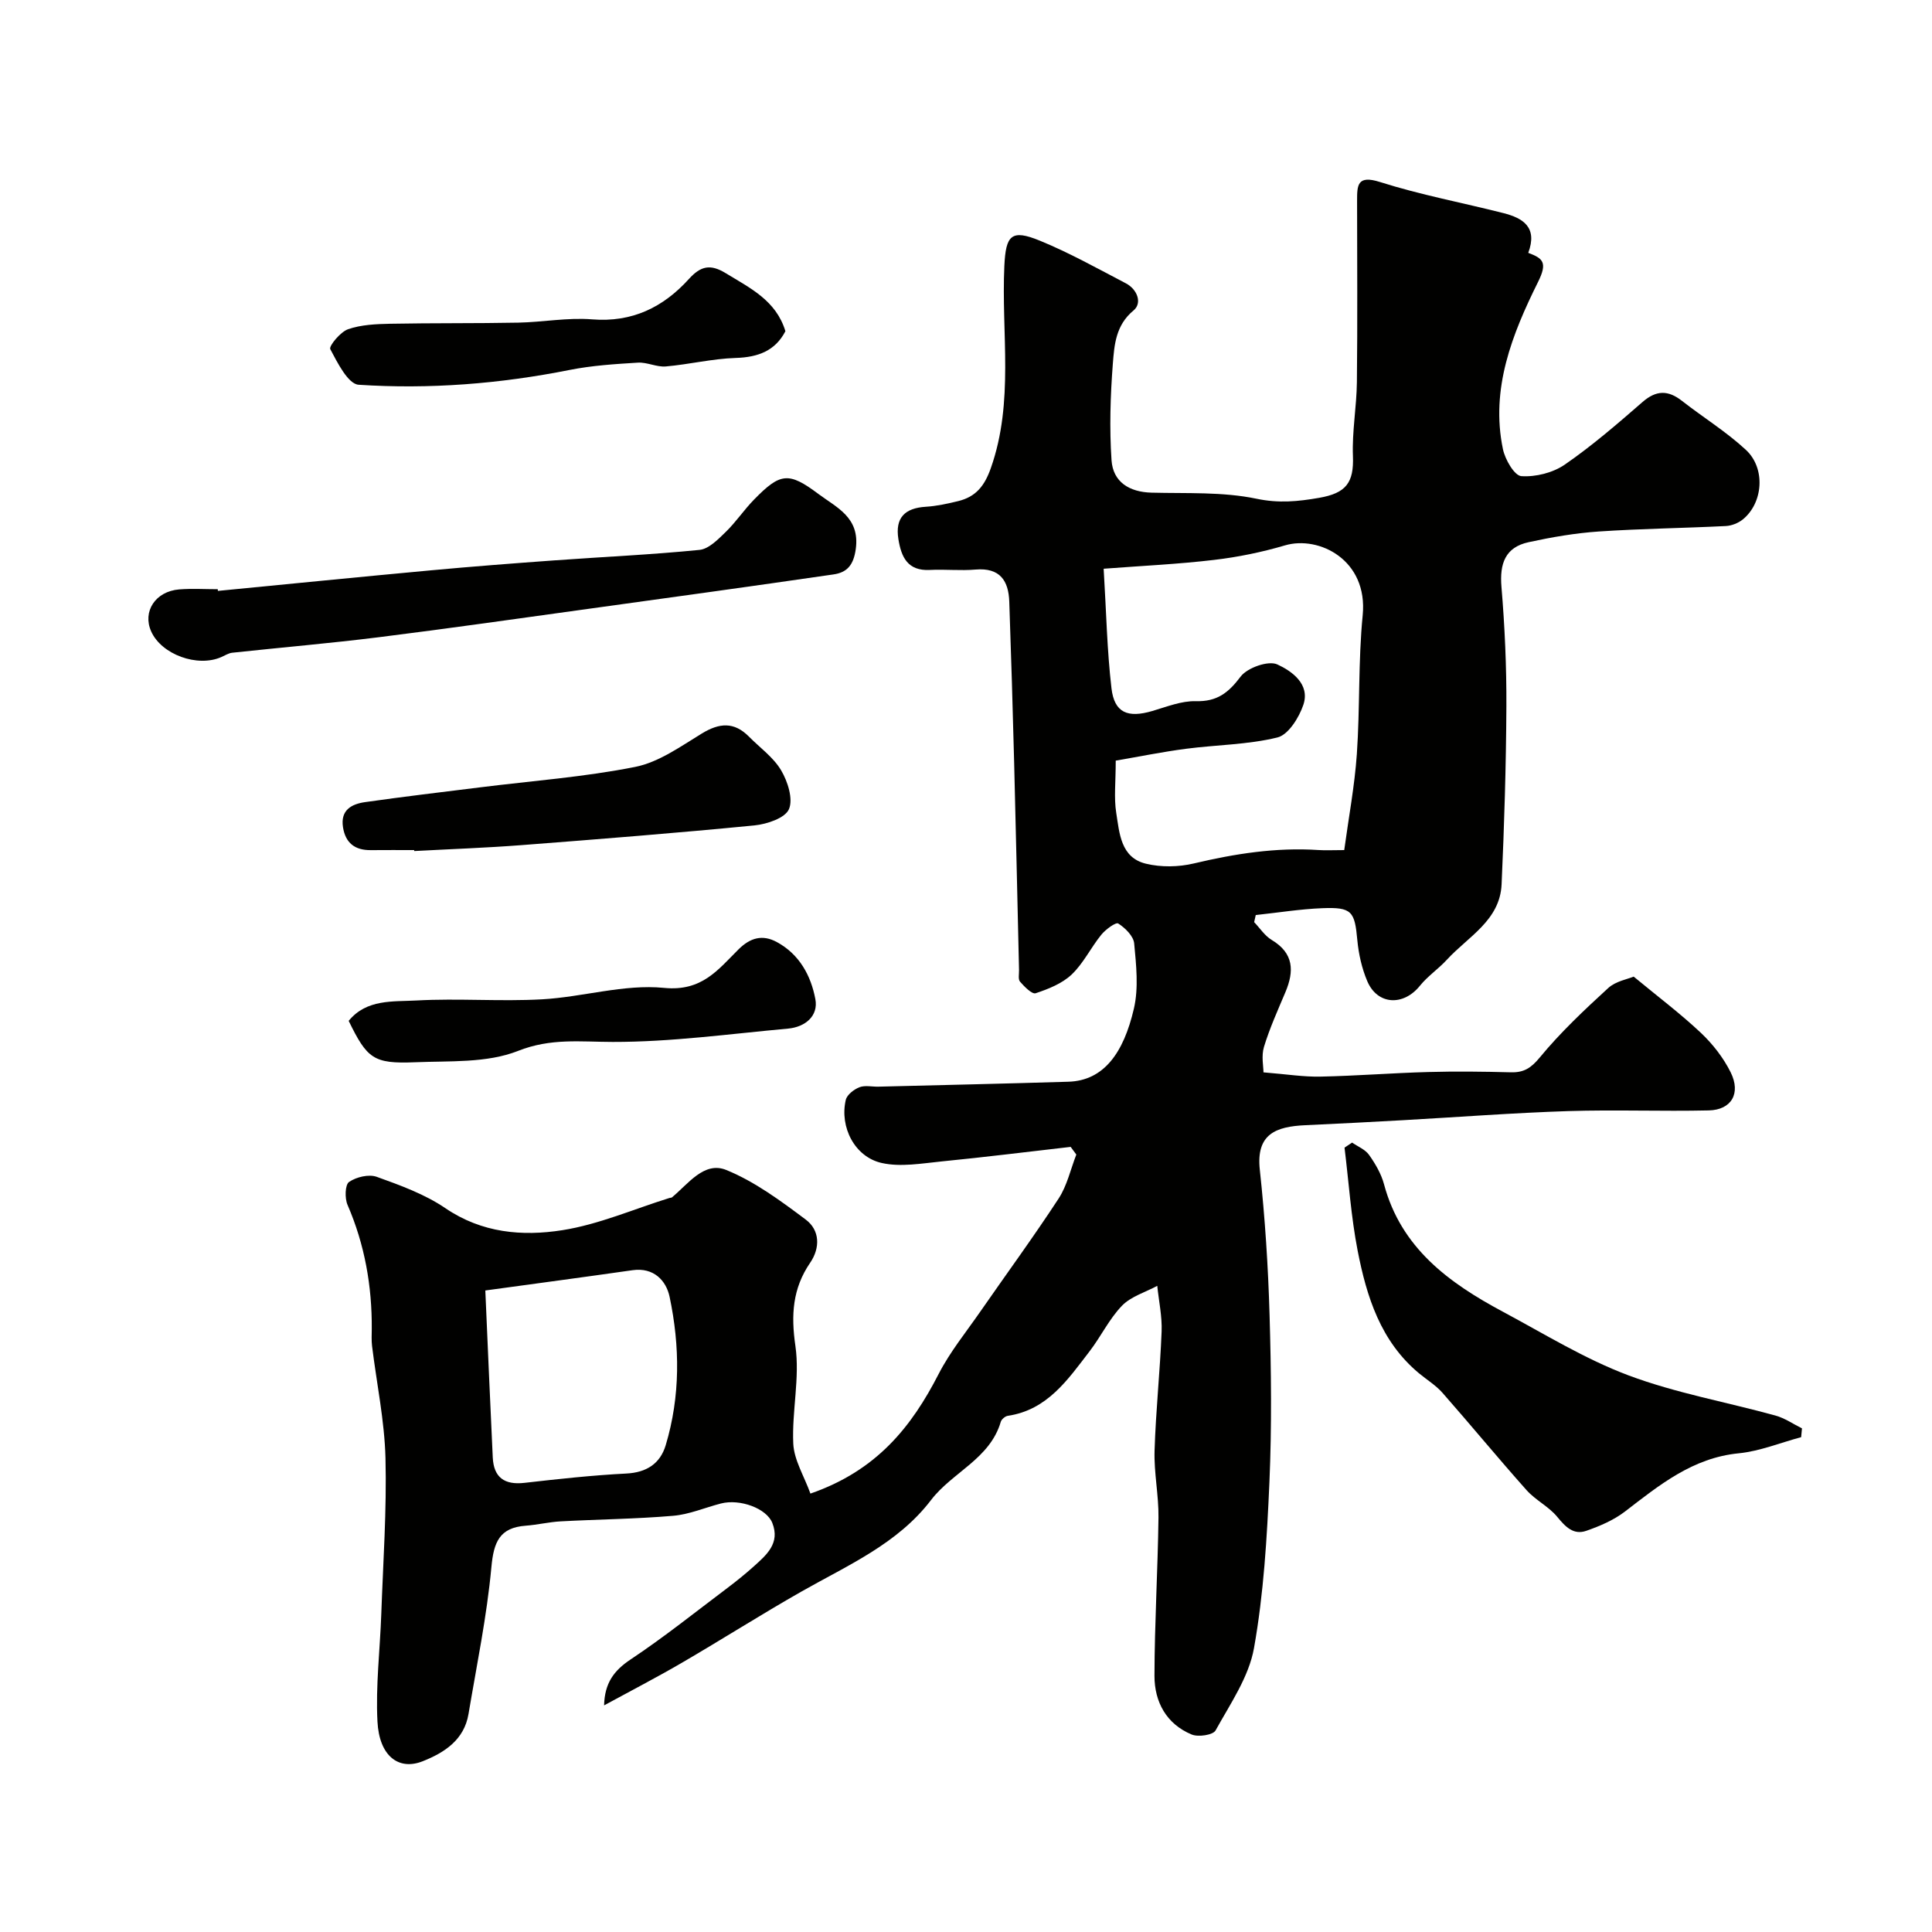 <svg enable-background="new 0 0 400 400" viewBox="0 0 400 400" xmlns="http://www.w3.org/2000/svg"><g fill="#010100"><path d="m167.79 309.23c13.77-4.77 20.94-13.85 26.55-24.77 2.35-4.58 5.68-8.66 8.63-12.92 5.41-7.8 11.02-15.46 16.21-23.4 1.75-2.68 2.47-6.04 3.66-9.1-.39-.53-.78-1.06-1.17-1.59-8.9 1.02-17.79 2.13-26.71 3.01-4.12.41-8.46 1.2-12.38.33-5.62-1.24-8.78-7.44-7.47-13.07.25-1.07 1.69-2.17 2.83-2.62 1.16-.45 2.63-.08 3.96-.12 13.1-.33 26.2-.62 39.3-1.02 7.32-.22 11.43-5.95 13.56-15.13 1-4.29.48-9.03.06-13.5-.14-1.52-1.86-3.21-3.3-4.13-.5-.32-2.62 1.23-3.51 2.33-2.16 2.66-3.69 5.91-6.13 8.23-1.97 1.87-4.81 3-7.46 3.88-.75.25-2.33-1.36-3.23-2.39-.43-.49-.19-1.6-.21-2.43-.34-14.29-.64-28.58-1.01-42.87-.29-11.13-.62-22.26-1.01-33.39-.15-4.38-1.97-7.06-6.96-6.64-3.14.27-6.34-.08-9.49.08-4.61.24-5.92-2.69-6.51-6.4-.7-4.41 1.34-6.41 5.67-6.68 2.27-.14 4.53-.64 6.75-1.18 3.59-.89 5.41-3.09 6.72-6.82 4.86-13.76 2.15-27.9 2.8-41.86.3-6.38 1.44-7.65 7.33-5.24 6.13 2.51 11.95 5.77 17.83 8.84 2.37 1.24 3.43 4.09 1.59 5.61-3.7 3.06-3.98 7.13-4.29 11.05-.51 6.63-.72 13.34-.27 19.97.31 4.49 3.66 6.59 8.29 6.71 7.27.19 14.71-.21 21.74 1.26 4.62.97 8.58.57 12.96-.19 5.53-.97 7.21-3.08 6.99-8.65-.2-5.08.76-10.19.82-15.3.14-12.5.05-25 .04-37.5 0-3.25 0-5.45 4.76-3.93 8.35 2.65 17.02 4.27 25.53 6.43 4.06 1.03 7.13 2.92 5.15 8.23 3.05 1.14 4.04 1.99 2.01 6.06-5.33 10.74-9.87 22.09-7.25 34.6.45 2.14 2.38 5.48 3.81 5.57 2.97.2 6.55-.7 9.01-2.4 5.65-3.9 10.89-8.43 16.08-12.95 2.85-2.48 5.3-2.48 8.17-.23 4.38 3.42 9.17 6.38 13.23 10.14 4.14 3.84 3.56 11.02-.66 14.42-.94.75-2.3 1.29-3.5 1.35-8.76.44-17.54.54-26.29 1.13-4.87.33-9.74 1.17-14.52 2.21-4.87 1.05-6.04 4.45-5.64 9.25.69 8.24 1.06 16.52 1.02 24.79-.06 12.27-.44 24.54-.99 36.8-.34 7.5-6.95 10.83-11.32 15.6-1.75 1.91-3.98 3.4-5.59 5.4-3.43 4.26-8.81 4-10.91-.97-1.12-2.65-1.78-5.6-2.05-8.48-.54-5.95-1.13-6.85-7.22-6.61-4.61.18-9.21.93-13.81 1.42-.11.49-.22.98-.33 1.47 1.2 1.25 2.2 2.83 3.64 3.69 4.58 2.75 4.67 6.44 2.83 10.81-1.58 3.74-3.26 7.46-4.44 11.33-.57 1.88-.1 4.08-.1 5.27 4.84.39 8.33.96 11.81.88 7.44-.15 14.86-.75 22.3-.95 5.7-.16 11.4-.09 17.1.06 2.7.07 4.18-.87 6.01-3.09 4.26-5.17 9.2-9.82 14.16-14.36 1.55-1.42 4.03-1.84 5.27-2.36 4.98 4.12 9.66 7.64 13.9 11.63 2.46 2.32 4.67 5.16 6.17 8.17 2.18 4.38.16 7.8-4.54 7.9-9.7.22-19.41-.17-29.1.14-11.38.37-22.74 1.24-34.11 1.88-6.76.38-13.53.73-20.3 1.04-6.11.28-10.23 1.82-9.43 9.22 1.08 9.99 1.73 20.04 2.02 30.08.34 11.53.47 23.09-.03 34.6-.5 11.48-1.18 23.06-3.19 34.34-1.06 5.99-4.92 11.56-7.96 17.07-.53.95-3.58 1.41-4.95.84-5.23-2.17-7.7-6.75-7.7-12.13.02-10.93.69-21.86.83-32.79.06-4.61-.95-9.25-.81-13.85.25-8.23 1.14-16.44 1.46-24.67.12-3.13-.58-6.3-.9-9.45-2.47 1.33-5.44 2.19-7.3 4.11-2.66 2.75-4.36 6.38-6.72 9.45-4.5 5.85-8.72 12.13-16.92 13.35-.55.08-1.31.72-1.46 1.24-2.25 7.69-10.03 10.43-14.44 16.2-6.94 9.09-17.26 13.5-26.84 18.95-8.35 4.75-16.47 9.92-24.78 14.76-5.13 2.99-10.42 5.72-16.07 8.8.12-4.61 2.01-7.19 5.49-9.51 6.93-4.61 13.45-9.84 20.11-14.85 1.83-1.38 3.62-2.83 5.33-4.36 2.67-2.4 5.57-4.82 3.9-9.05-1.19-3.02-6.7-5.04-10.63-4.03-3.31.85-6.56 2.27-9.91 2.55-7.73.66-15.51.73-23.26 1.15-2.43.13-4.83.72-7.26.9-5.41.4-6.62 3.38-7.1 8.55-.94 10.2-3.04 20.3-4.74 30.43-.9 5.38-5 8.01-9.49 9.79-5.01 1.98-8.99-1.11-9.36-8.21-.39-7.39.53-14.84.79-22.27.38-10.76 1.14-21.53.87-32.28-.2-7.75-1.83-15.47-2.78-23.21-.14-1.15-.07-2.33-.06-3.5.06-8.91-1.45-17.49-5.02-25.73-.59-1.36-.52-4.16.32-4.74 1.5-1.03 4.09-1.65 5.73-1.06 4.9 1.76 9.96 3.6 14.21 6.49 7.56 5.15 15.93 5.86 24.2 4.56 7.57-1.19 14.82-4.38 22.22-6.68.16-.05.37-.02.48-.11 3.37-2.77 6.67-7.54 11.25-5.68 5.92 2.41 11.29 6.4 16.47 10.28 2.91 2.18 3.02 5.83.91 8.92-3.66 5.35-3.99 10.81-3.06 17.24.95 6.58-.75 13.5-.44 20.23.17 3.42 2.24 6.69 3.55 10.33zm63.21-151.75c0 4.48-.39 7.7.1 10.78.67 4.22.91 9.3 6.15 10.56 3.14.76 6.76.7 9.91-.05 8.52-2.02 17.04-3.36 25.81-2.78 1.48.1 2.96.01 5.34.01.91-6.72 2.15-13.27 2.61-19.87.66-9.56.27-19.22 1.21-28.74 1.13-11.47-9.06-16.54-16.07-14.48-4.78 1.41-9.74 2.43-14.68 3.01-7.39.88-14.85 1.22-22.88 1.83.55 9 .7 16.92 1.62 24.76.6 5.08 3.37 6.19 8.47 4.69 2.96-.87 6.02-2.11 9-2.03 4.39.12 6.74-1.73 9.27-5.09 1.39-1.84 5.74-3.37 7.59-2.52 2.93 1.35 6.86 4.04 5.39 8.38-.89 2.63-3.1 6.18-5.35 6.74-6.14 1.51-12.64 1.52-18.97 2.35-4.81.63-9.56 1.6-14.52 2.45zm-130.52 109.7c.55 12.44 1.01 23.5 1.54 34.57.2 4.14 2.41 5.73 6.56 5.26 7.01-.8 14.04-1.57 21.08-1.93 4.23-.21 7.03-2.07 8.17-5.87 3.04-10.13 2.96-20.5.8-30.73-.71-3.35-3.28-6.12-7.66-5.5-9.95 1.42-19.91 2.75-30.49 4.2z"/><path d="m279.94 236.56c1.19.83 2.72 1.43 3.51 2.55 1.31 1.85 2.52 3.92 3.1 6.09 3.53 13.18 13.41 20.39 24.57 26.36 8.58 4.59 16.96 9.78 26 13.18 9.81 3.68 20.3 5.53 30.45 8.33 1.94.53 3.68 1.75 5.51 2.66-.06.61-.11 1.21-.17 1.82-4.31 1.15-8.56 2.91-12.93 3.34-9.55.94-16.41 6.57-23.54 12.05-2.33 1.79-5.21 3.02-8.02 4-2.64.92-4.31-.82-6-2.88-1.76-2.15-4.51-3.46-6.37-5.55-5.9-6.62-11.53-13.47-17.39-20.13-1.38-1.57-3.25-2.71-4.89-4.07-7.92-6.6-10.82-15.82-12.68-25.35-1.37-7.03-1.84-14.23-2.72-21.36.54-.36 1.06-.7 1.57-1.04z"/><path d="m45.11 122.34c14.71-1.43 29.41-2.9 44.12-4.26 8.5-.79 17.02-1.44 25.54-2.06 10.02-.73 20.06-1.17 30.05-2.17 1.93-.19 3.86-2.19 5.44-3.72 2.11-2.05 3.77-4.56 5.83-6.67 5.43-5.56 7.16-5.84 13.34-1.2 3.75 2.81 8.65 4.85 7.75 11.4-.46 3.36-1.82 4.87-4.63 5.27-16.79 2.44-33.6 4.76-50.41 7.08-14.57 2.01-29.12 4.1-43.71 5.92-10.09 1.26-20.23 2.12-30.34 3.21-.77.08-1.51.57-2.25.89-4.95 2.2-12.41-.52-14.54-5.3-1.84-4.12.87-8.3 5.8-8.7 2.65-.21 5.32-.04 7.99-.04 0 .13.01.24.02.35z"/><path d="m85.75 176c-3 0-6-.02-9 .01-3.28.03-5.23-1.48-5.74-4.76-.55-3.55 1.79-4.78 4.57-5.18 7.93-1.13 15.89-2.07 23.84-3.06 10.71-1.34 21.53-2.13 32.09-4.23 4.88-.97 9.41-4.24 13.82-6.93 3.62-2.2 6.66-2.44 9.72.65 2.27 2.3 5.07 4.28 6.67 6.98 1.37 2.31 2.53 5.95 1.62 8.06-.8 1.84-4.55 3.09-7.12 3.35-16.04 1.57-32.11 2.84-48.18 4.08-7.41.57-14.85.83-22.28 1.23 0-.08-.01-.14-.01-.2z"/><path d="m162.61 68.57c-2.09 4.04-5.63 5.4-10.28 5.54-4.84.15-9.65 1.34-14.49 1.76-1.88.16-3.86-.9-5.76-.79-4.72.29-9.5.59-14.13 1.51-14.45 2.88-29.05 4.03-43.69 3.07-2.19-.14-4.39-4.56-5.88-7.37-.33-.62 2.08-3.57 3.69-4.13 2.71-.94 5.79-1.07 8.72-1.13 8.83-.17 17.67-.06 26.5-.23 5.1-.1 10.24-1.09 15.29-.68 8.32.67 14.75-2.51 20.06-8.37 2.42-2.67 4.41-3.14 7.58-1.21 5.05 3.09 10.45 5.64 12.39 12.03z"/><path d="m72.19 211.36c3.7-4.55 9.18-3.95 14.03-4.22 8.64-.48 17.35.24 25.99-.24 8.46-.47 17.01-3.19 25.27-2.37 7.86.78 11.18-3.77 15.45-8 2.37-2.34 4.9-3.13 7.92-1.48 4.69 2.55 7.05 6.98 7.96 11.8.66 3.48-2.08 5.78-5.64 6.11-12.1 1.1-24.21 2.78-36.31 2.76-6.72-.01-12.81-.83-19.61 1.86-6.44 2.55-14.19 2.05-21.39 2.35-8.52.34-9.85-.74-13.67-8.57z"/></g></svg>